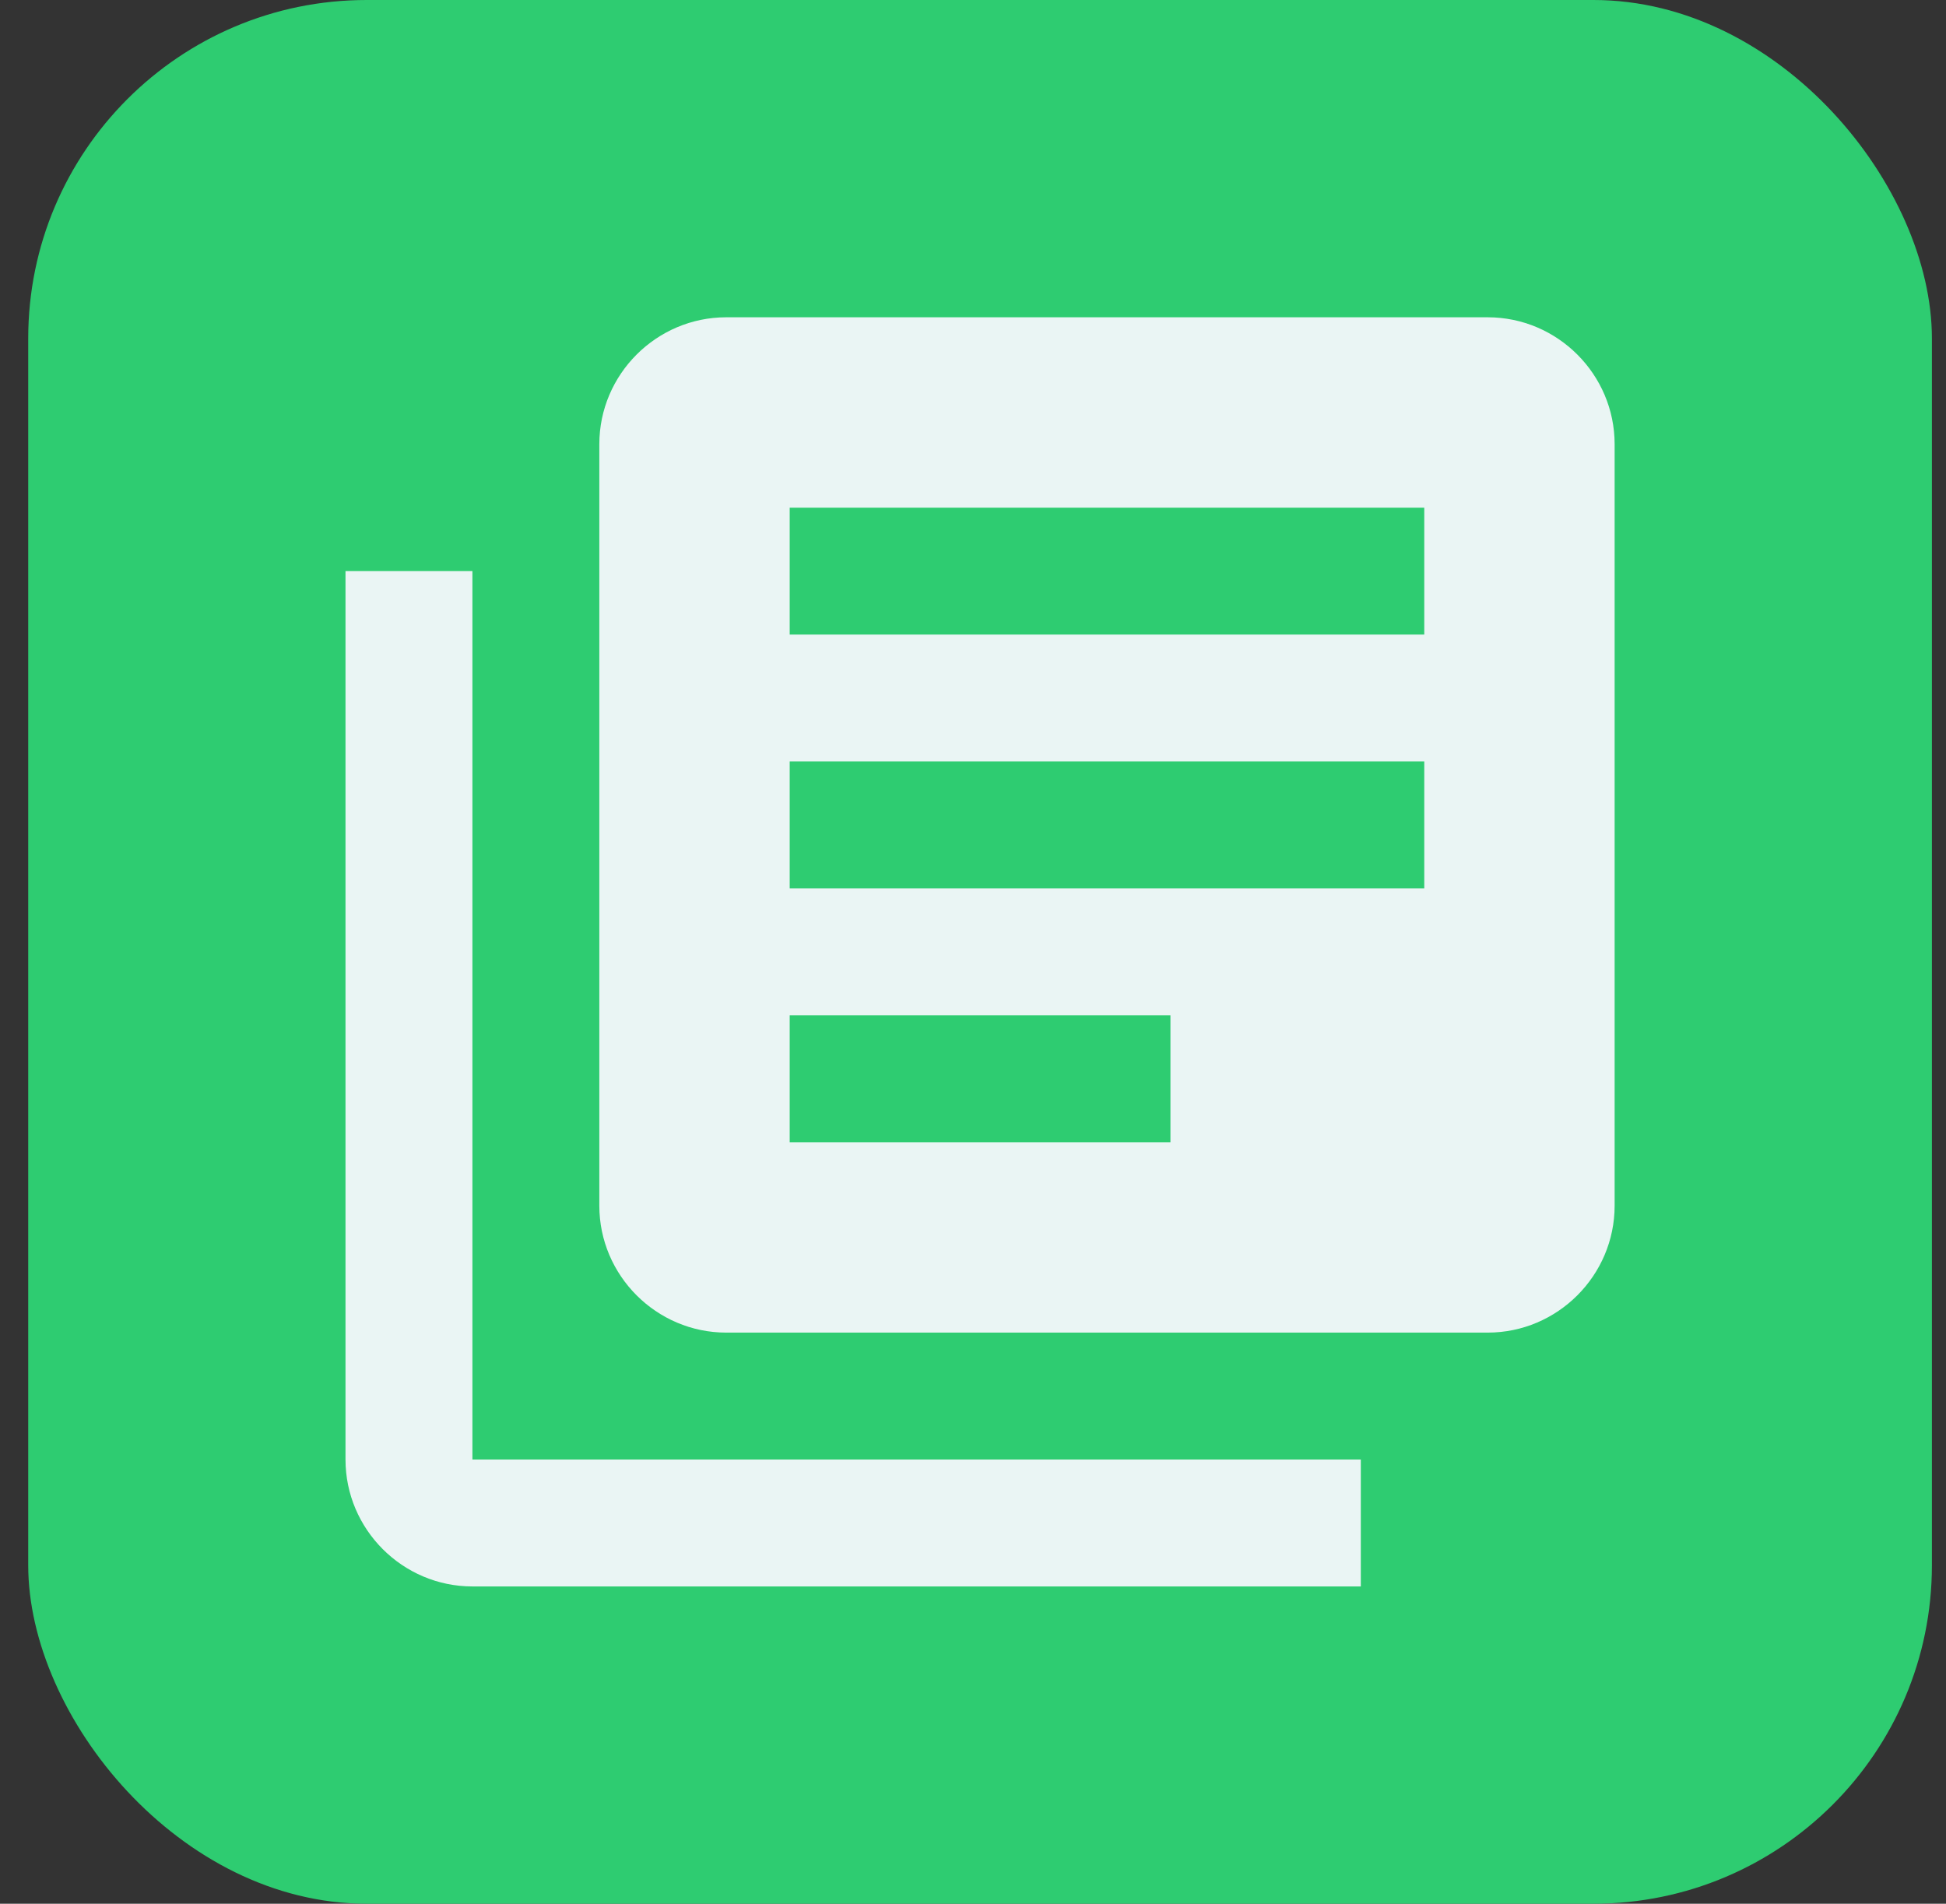<svg xmlns="http://www.w3.org/2000/svg" width="46" height="45" viewBox="0 0 46 45" fill="none"><rect x="0" y="0" width="46" height="45" fill="#333333" stroke="none"/><rect x="0.667" width="45" height="45" rx="8" fill="#2ECC71"></rect><path d="M11.167 13.5H8.167V34.5C8.167 36.15 9.517 37.5 11.167 37.5H32.167V34.5H11.167V13.5ZM35.167 7.5H17.167C15.517 7.5 14.167 8.85 14.167 10.5V28.5C14.167 30.15 15.517 31.5 17.167 31.5H35.167C36.817 31.5 38.167 30.15 38.167 28.5V10.5C38.167 8.85 36.817 7.5 35.167 7.5ZM33.667 21H18.667V18H33.667V21ZM27.667 27H18.667V24H27.667V27ZM33.667 15H18.667V12H33.667V15Z" fill="#EAF5F4"></path></svg>